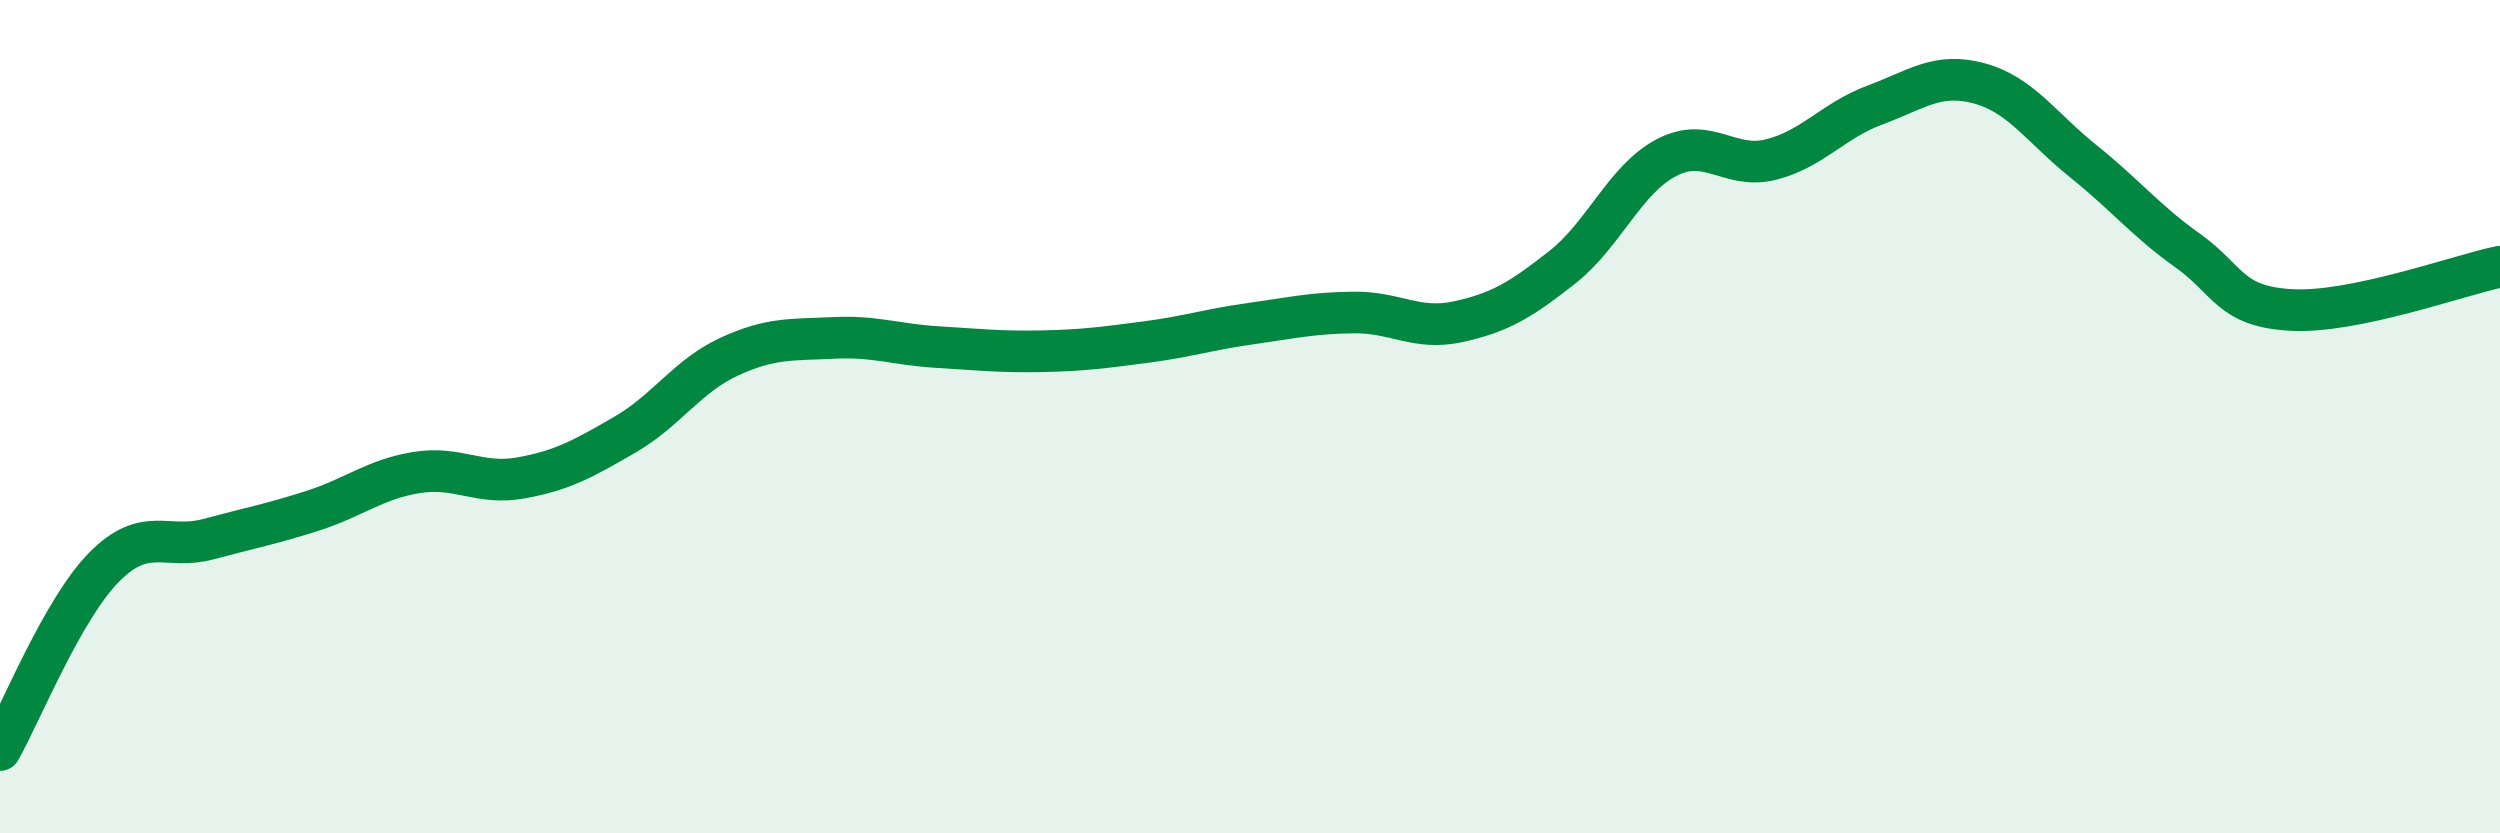 
    <svg width="60" height="20" viewBox="0 0 60 20" xmlns="http://www.w3.org/2000/svg">
      <path
        d="M 0,18 C 0.5,17.12 1.5,14.62 2.5,13.61 C 3.5,12.6 4,13.21 5,12.94 C 6,12.67 6.5,12.58 7.5,12.26 C 8.5,11.94 9,11.5 10,11.34 C 11,11.18 11.5,11.65 12.5,11.47 C 13.5,11.29 14,11.01 15,10.43 C 16,9.85 16.5,9.02 17.5,8.56 C 18.5,8.1 19,8.16 20,8.11 C 21,8.06 21.5,8.27 22.5,8.33 C 23.5,8.39 24,8.45 25,8.43 C 26,8.41 26.5,8.34 27.5,8.21 C 28.5,8.08 29,7.91 30,7.77 C 31,7.63 31.5,7.51 32.5,7.5 C 33.5,7.49 34,7.94 35,7.72 C 36,7.5 36.5,7.2 37.5,6.41 C 38.5,5.62 39,4.3 40,3.78 C 41,3.26 41.5,4.08 42.5,3.83 C 43.5,3.58 44,2.89 45,2.52 C 46,2.15 46.5,1.73 47.5,2 C 48.5,2.27 49,3.07 50,3.87 C 51,4.67 51.5,5.3 52.5,6.01 C 53.5,6.72 53.5,7.36 55,7.44 C 56.5,7.52 59,6.61 60,6.4L60 20L0 20Z"
        fill="#008740"
        opacity="0.1"
        stroke-linecap="round"
        stroke-linejoin="round"
      />
      <path
        d="M 0,18 C 0.5,17.12 1.5,14.62 2.5,13.61 C 3.5,12.6 4,13.21 5,12.94 C 6,12.67 6.5,12.58 7.5,12.26 C 8.5,11.94 9,11.5 10,11.34 C 11,11.18 11.5,11.65 12.5,11.47 C 13.5,11.29 14,11.01 15,10.43 C 16,9.85 16.5,9.02 17.5,8.56 C 18.5,8.1 19,8.16 20,8.11 C 21,8.06 21.5,8.27 22.5,8.33 C 23.5,8.39 24,8.45 25,8.43 C 26,8.41 26.5,8.34 27.5,8.21 C 28.5,8.08 29,7.91 30,7.77 C 31,7.63 31.5,7.51 32.5,7.5 C 33.5,7.49 34,7.94 35,7.72 C 36,7.5 36.5,7.2 37.5,6.41 C 38.5,5.62 39,4.3 40,3.78 C 41,3.26 41.5,4.08 42.5,3.83 C 43.5,3.58 44,2.89 45,2.52 C 46,2.15 46.5,1.73 47.5,2 C 48.5,2.27 49,3.07 50,3.87 C 51,4.67 51.5,5.3 52.5,6.01 C 53.5,6.72 53.5,7.36 55,7.44 C 56.5,7.52 59,6.61 60,6.4"
        stroke="#008740"
        stroke-width="1"
        fill="none"
        stroke-linecap="round"
        stroke-linejoin="round"
      />
    </svg>
  
